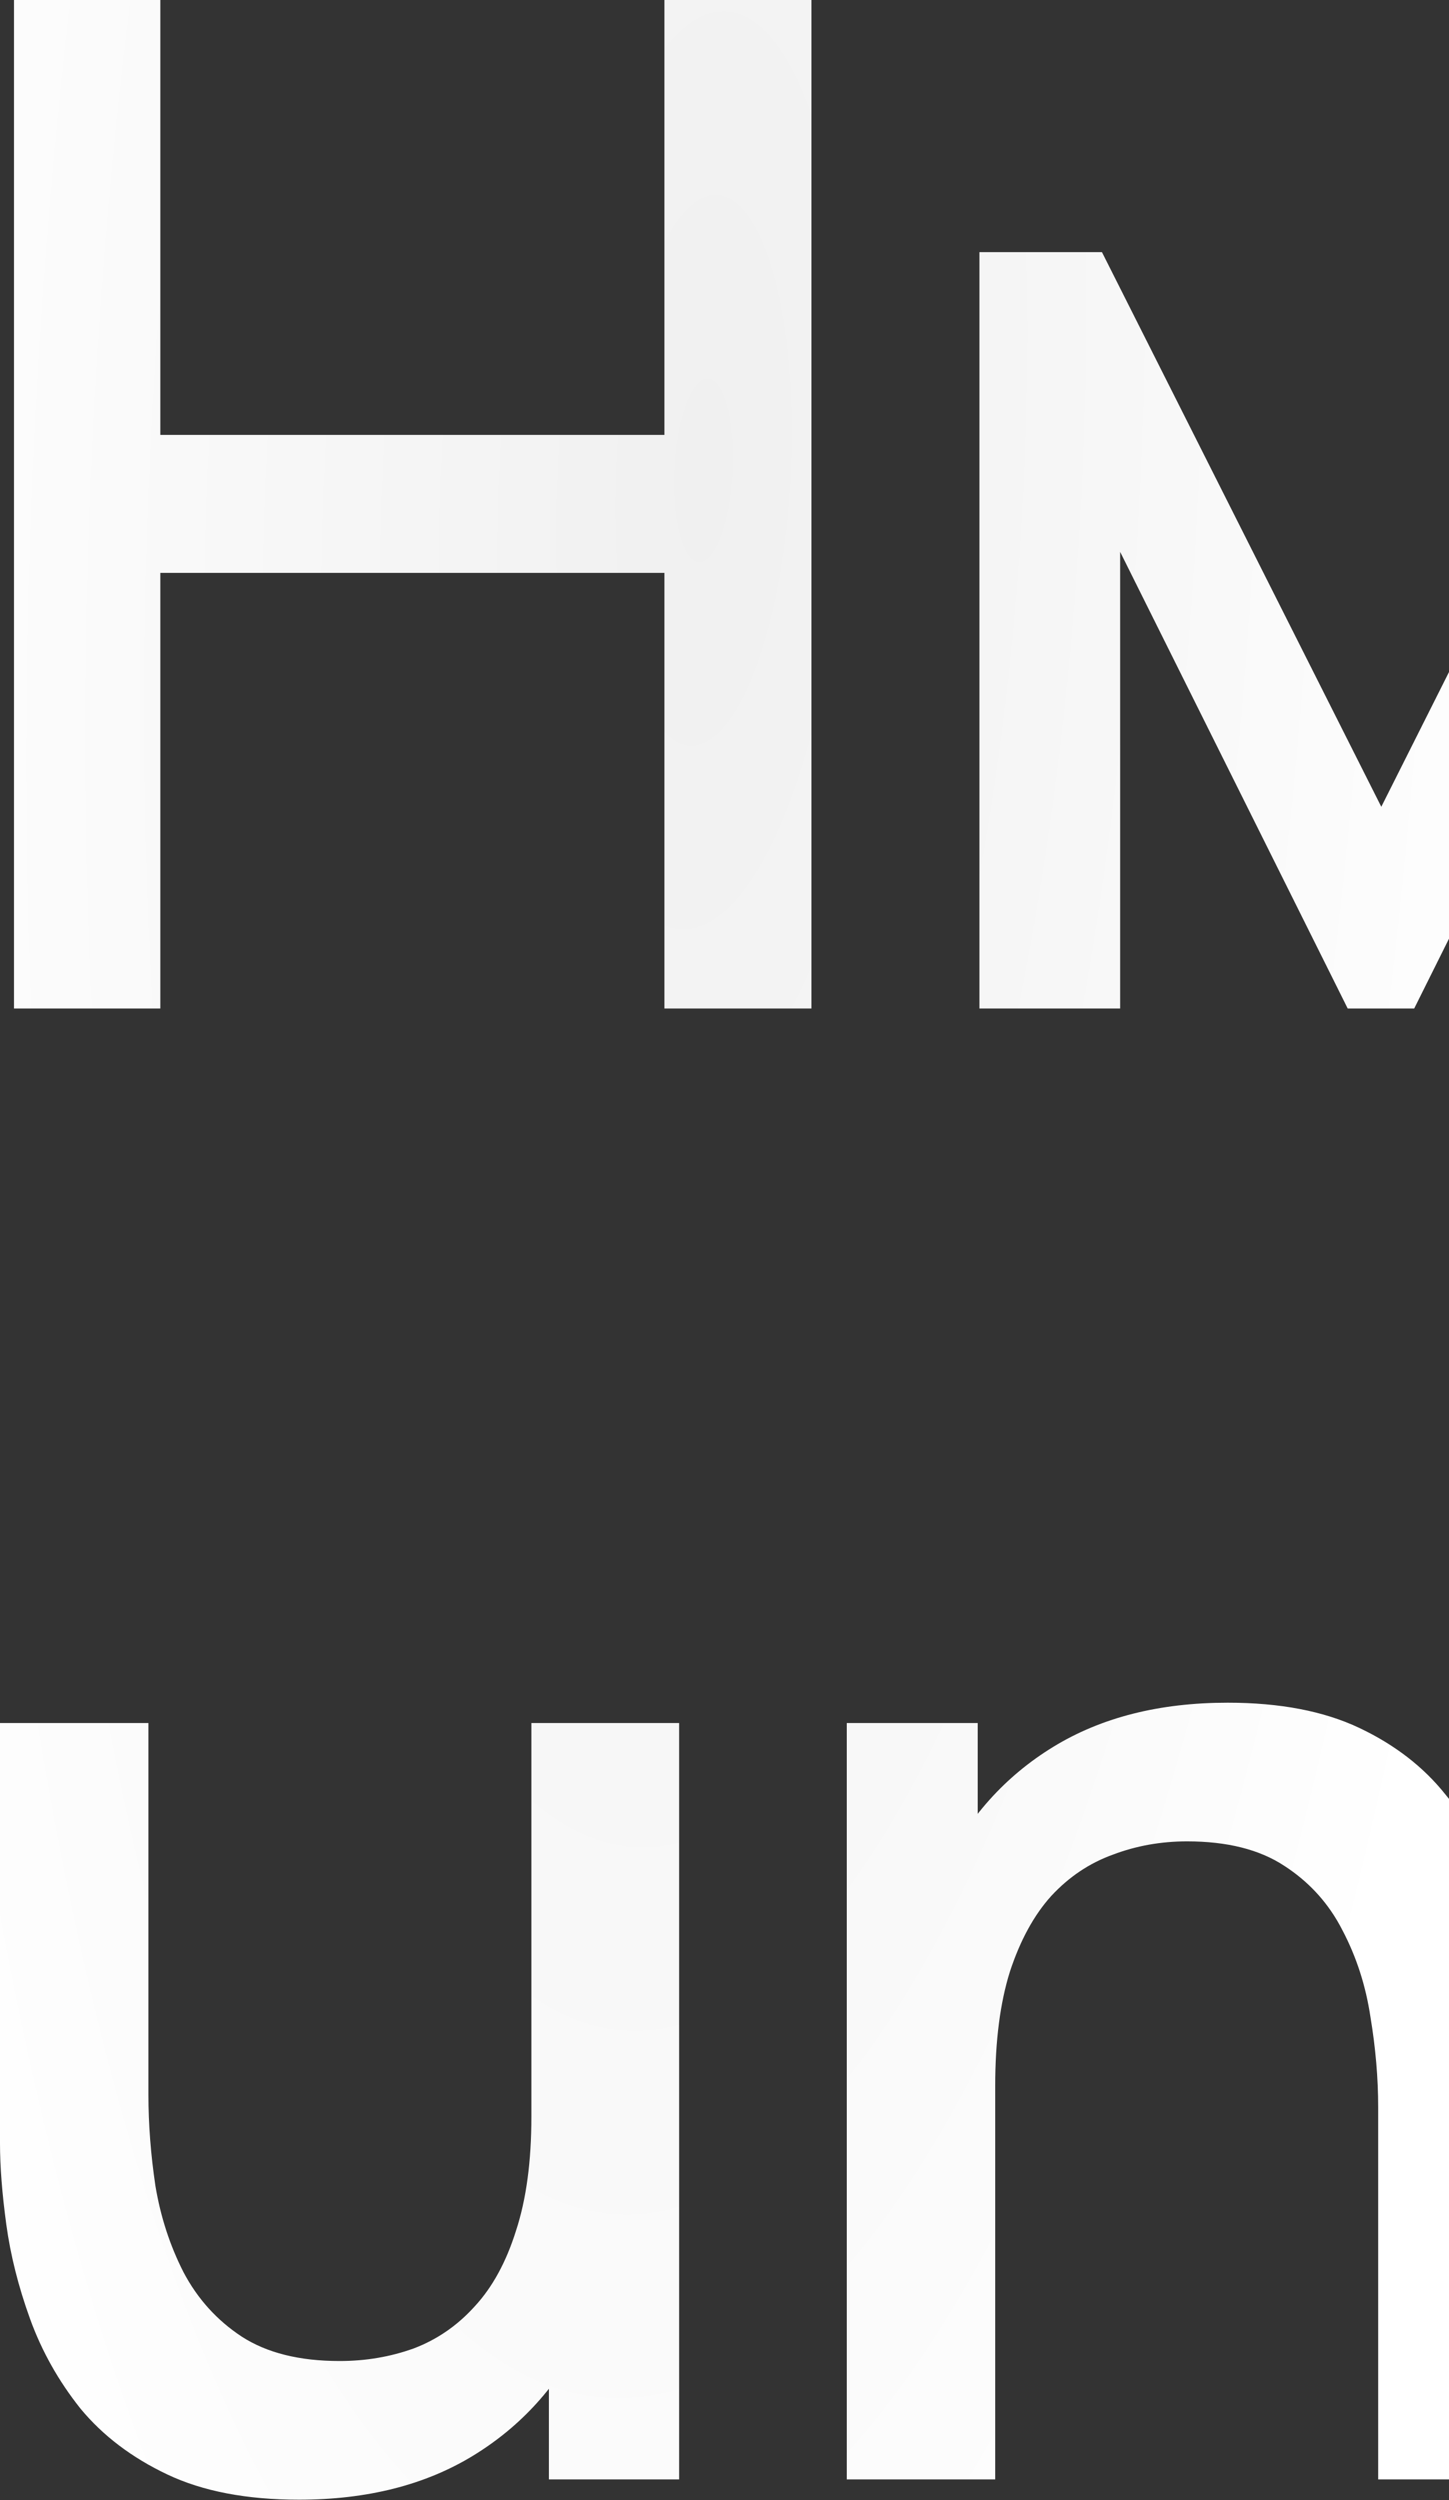<?xml version="1.0" encoding="UTF-8"?> <svg xmlns="http://www.w3.org/2000/svg" width="676" height="1166" viewBox="0 0 676 1166" fill="none"><rect x="0" y="0" width="676" height="1166" fill="#333333" stroke="none"/><path d="M6.532 470.347V-0H74.798V202.837H309.972V-0H378.564V470.347H309.972V267.183H74.798V470.347H6.532ZM456.93 470.347V117.586H514.09L644.415 376.277L774.414 117.586H831.901V470.347H765.921V257.384L659.767 470.347H628.737L522.582 257.384V470.347H456.93ZM910.205 470.347V117.586H967.365L1097.69 376.277L1227.69 117.586H1285.18V470.347H1219.2V257.384L1113.04 470.347H1082.01L975.858 257.384V470.347H910.205ZM139.471 1165.82C115.082 1165.82 94.614 1161.9 78.064 1154.06C61.515 1146.22 48.014 1135.99 37.562 1123.36C27.328 1110.51 19.489 1096.57 14.045 1081.55C8.601 1066.52 4.899 1051.83 2.939 1037.45C0.98 1023.08 -0 1010.45 -0 999.564V803.586H69.245V977.027C69.245 990.745 70.334 1004.9 72.512 1019.49C74.907 1033.86 79.262 1047.25 85.577 1059.66C92.109 1072.08 101.146 1082.09 112.687 1089.71C124.446 1097.34 139.689 1101.15 158.415 1101.15C170.609 1101.15 182.15 1099.19 193.038 1095.27C203.926 1091.13 213.398 1084.6 221.455 1075.67C229.73 1066.74 236.153 1054.98 240.726 1040.39C245.517 1025.8 247.912 1008.06 247.912 987.152L290.374 1003.16C290.374 1035.17 284.386 1063.47 272.409 1088.08C260.433 1112.47 243.23 1131.52 220.802 1145.24C198.373 1158.96 171.263 1165.82 139.471 1165.82ZM256.078 1156.35V1054.44H247.912V803.586H316.831V1156.35H256.078ZM642.961 1156.35V982.906C642.961 969.188 641.763 955.143 639.368 940.771C637.19 926.181 632.835 912.681 626.302 900.269C619.988 887.857 610.951 877.84 599.192 870.219C587.651 862.597 572.517 858.787 553.791 858.787C541.596 858.787 530.056 860.855 519.168 864.993C508.28 868.912 498.699 875.336 490.424 884.264C482.368 893.192 475.944 904.951 471.153 919.54C466.58 934.129 464.294 951.876 464.294 972.781L421.832 956.776C421.832 924.766 427.82 896.567 439.797 872.179C451.773 847.573 468.976 828.41 491.404 814.692C513.833 800.973 540.943 794.114 572.735 794.114C597.124 794.114 617.592 798.034 634.142 805.873C650.691 813.712 664.083 824.055 674.317 836.903C684.769 849.532 692.717 863.36 698.161 878.385C703.605 893.41 707.307 908.108 709.266 922.48C711.226 936.851 712.206 949.481 712.206 960.369V1156.35H642.961ZM395.048 1156.35V803.586H456.128V905.495H464.294V1156.35H395.048ZM986.075 1156.35C963.864 1160.7 942.089 1162.55 920.749 1161.9C899.409 1161.25 880.356 1157.11 863.589 1149.49C846.822 1141.87 834.192 1129.89 825.7 1113.56C818.078 1098.97 813.941 1084.16 813.288 1069.14C812.852 1053.89 812.635 1036.69 812.635 1017.53V705.597H881.227V1014.26C881.227 1028.42 881.336 1040.72 881.554 1051.17C881.989 1061.62 884.275 1070.44 888.413 1077.63C896.252 1091.13 908.664 1098.86 925.649 1100.82C942.851 1102.56 962.993 1101.8 986.075 1098.53V1156.35ZM745.022 858.46V803.586H986.075V858.46H745.022Z" fill="url(#paint0_radial_2340_10832)"></path><defs><radialGradient id="paint0_radial_2340_10832" cx="0" cy="0" r="1" gradientTransform="matrix(141 1164 -392.955 657.085 330.804 205.347)" gradientUnits="userSpaceOnUse"><stop stop-color="#F0F0F0"></stop><stop offset="1" stop-color="white"></stop></radialGradient></defs></svg> 